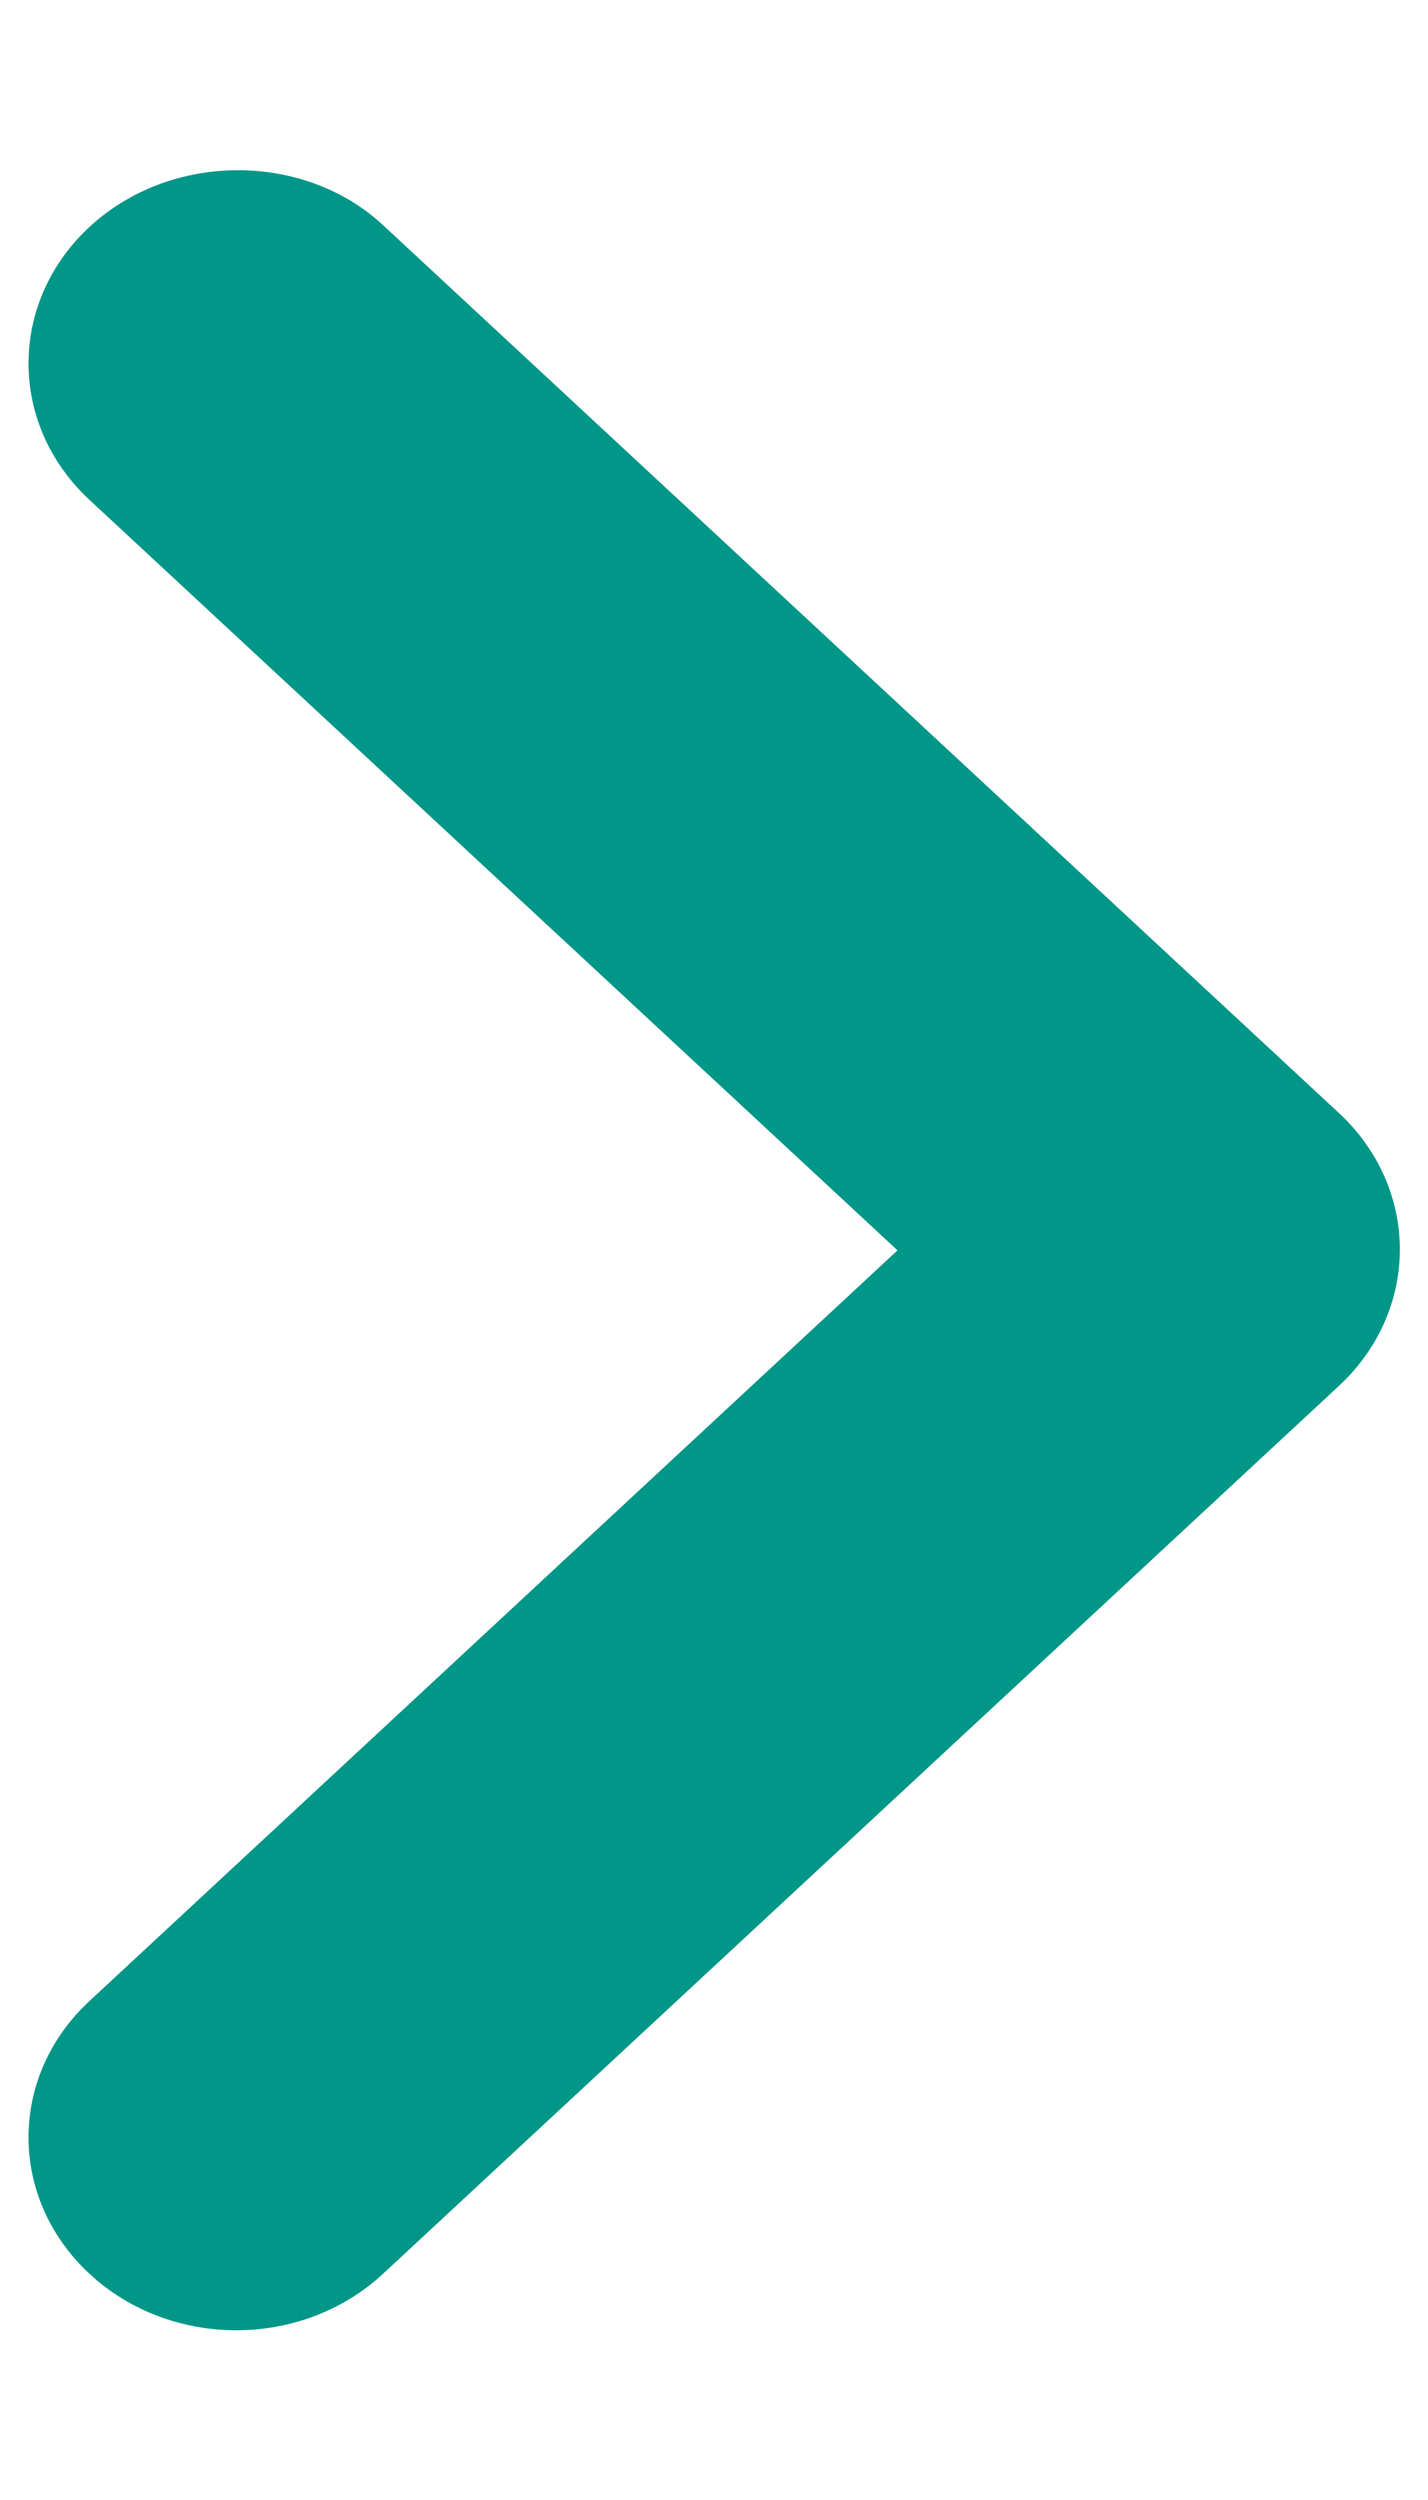 <svg width="8" height="14" viewBox="0 0 8 14" fill="none" xmlns="http://www.w3.org/2000/svg">
<path fill-rule="evenodd" clip-rule="evenodd" d="M0.501 1.271C0.046 1.694 0.046 2.376 0.501 2.799L5.028 7.002L0.501 11.206C0.046 11.628 0.046 12.31 0.501 12.733C0.956 13.155 1.691 13.155 2.146 12.733L7.501 7.761C7.956 7.338 7.956 6.656 7.501 6.233L2.146 1.261C1.703 0.849 0.956 0.849 0.501 1.271Z" fill="#009688"/>
</svg>
